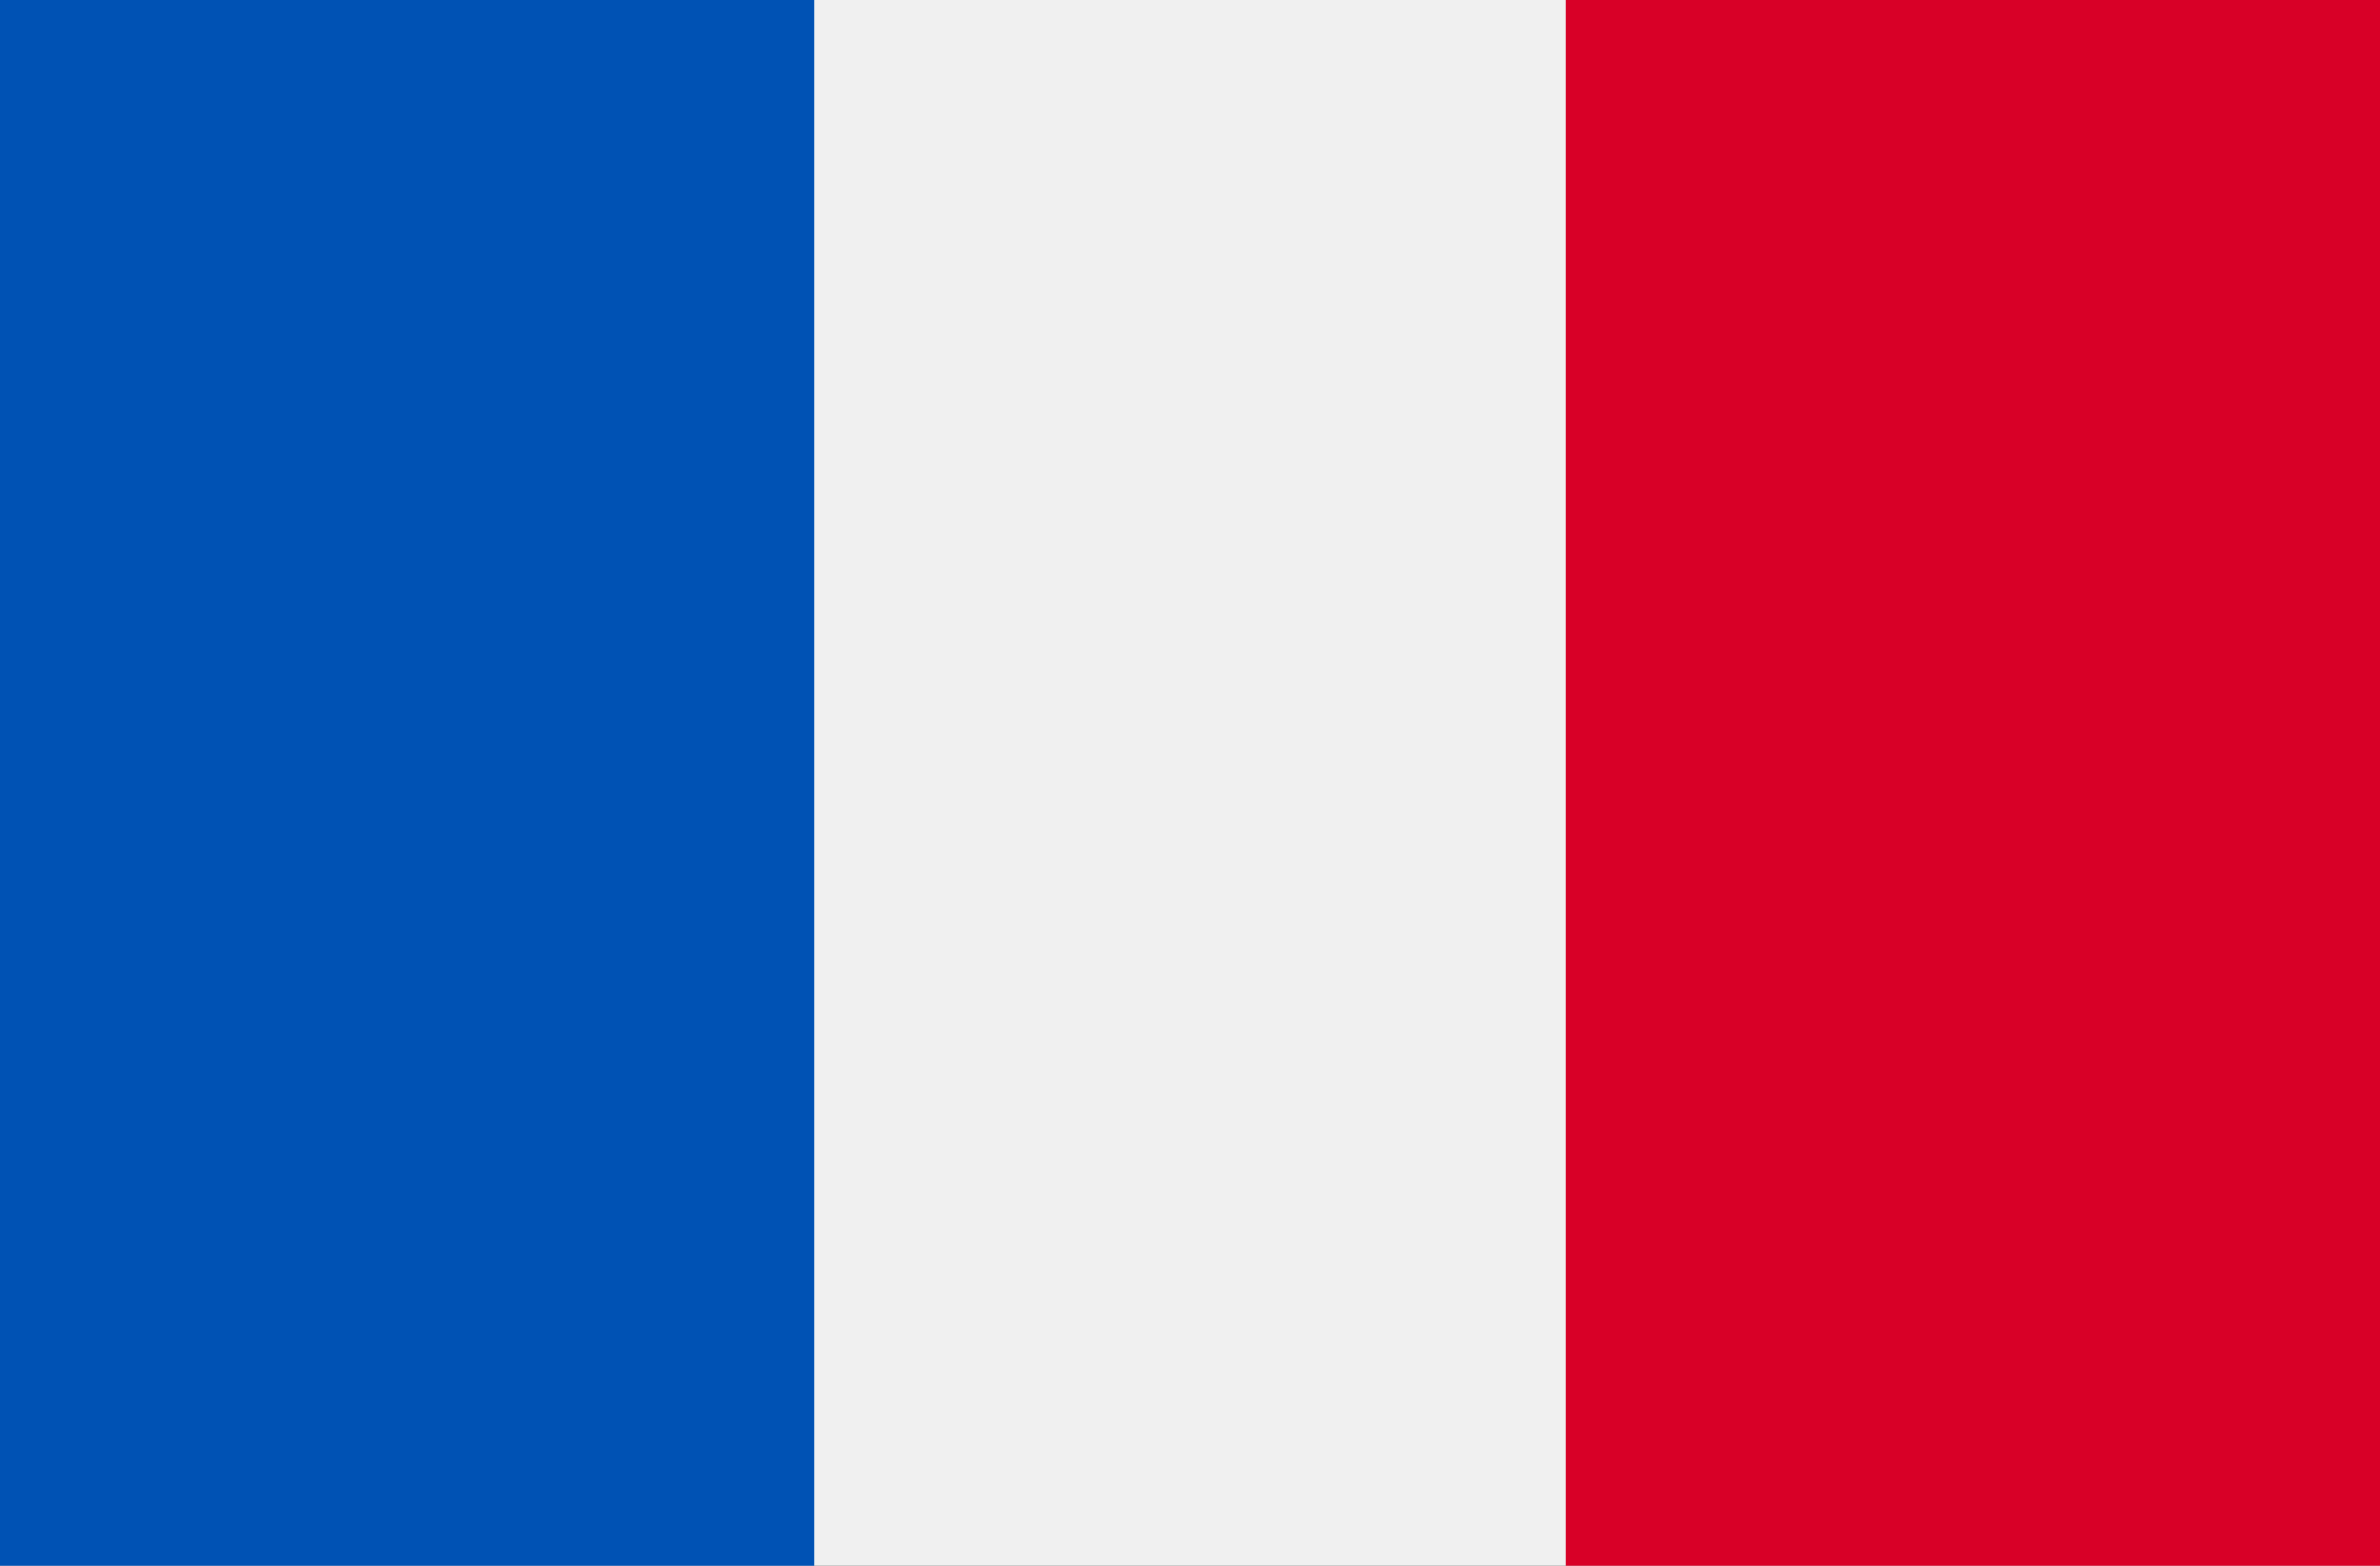 <svg xmlns="http://www.w3.org/2000/svg" xmlns:xlink="http://www.w3.org/1999/xlink" width="38" height="25" viewBox="0 0 38 25"><rect x="0" y="0" width="38" height="25" fill="#333333" stroke="none"/><defs><path id="grfda" d="M282 5650v-25h38v25z"/><path id="grfdb" d="M282 5650v-25h13v25z"/><path id="grfdc" d="M307 5650v-25h13v25z"/></defs><g><g clip-path="url(#clip-1D5CAC97-59C8-0AEC-26F6-1464ABEE4CE5)" transform="translate(-282 -5625)"><g><use fill="#f0f0f0" xlink:href="#grfda"/></g><g><use fill="#0052b4" xlink:href="#grfdb"/></g><g><use fill="#d80027" xlink:href="#grfdc"/></g></g></g></svg>